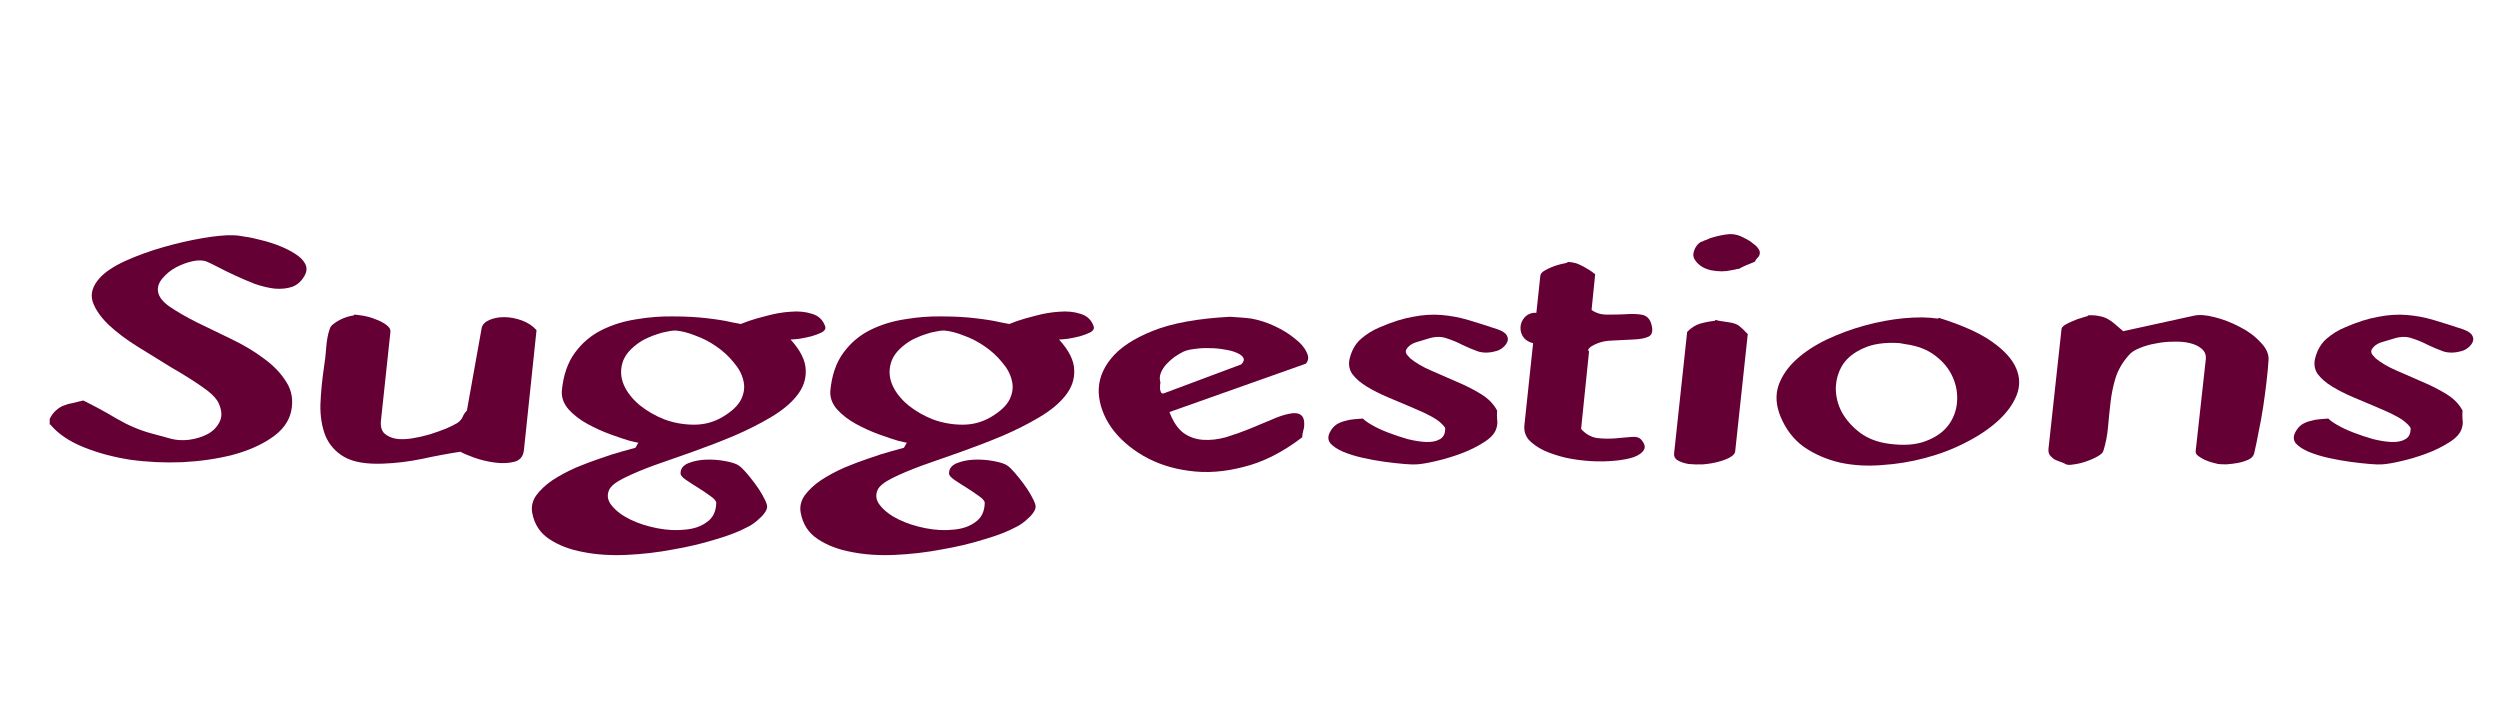 <?xml version="1.0" encoding="UTF-8" standalone="no"?>
<!-- Created with Inkscape (http://www.inkscape.org/) -->

<svg
   xmlns:osb="http://www.openswatchbook.org/uri/2009/osb"
   xmlns:dc="http://purl.org/dc/elements/1.1/"
   xmlns:cc="http://creativecommons.org/ns#"
   xmlns:rdf="http://www.w3.org/1999/02/22-rdf-syntax-ns#"
   xmlns:svg="http://www.w3.org/2000/svg"
   xmlns="http://www.w3.org/2000/svg"
   xmlns:sodipodi="http://sodipodi.sourceforge.net/DTD/sodipodi-0.dtd"
   xmlns:inkscape="http://www.inkscape.org/namespaces/inkscape"
   width="352mm"
   height="100mm"
   viewBox="0 0 352 100"
   version="1.1"
   id="svg8"
   inkscape:version="0.92.1 unknown"
   sodipodi:docname="Suggestions.svg"
   inkscape:export-filename="/home/christian/Documents/Thierry/Menu Site/PNG/Suggestions-blanc.png"
   inkscape:export-xdpi="10.186807"
   inkscape:export-ydpi="10.186807">
  <defs
     id="defs2">
    <linearGradient
       id="linearGradient9131"
       osb:paint="solid">
      <stop
         style="stop-color:#000000;stop-opacity:1;"
         offset="0"
         id="stop9129" />
    </linearGradient>
  </defs>
  <sodipodi:namedview
     id="base"
     pagecolor="#ffffff"
     bordercolor="#666666"
     borderopacity="1.0"
     inkscape:pageopacity="0.0"
     inkscape:pageshadow="2"
     inkscape:zoom="0.40273977"
     inkscape:cx="658.82912"
     inkscape:cy="525.96873"
     inkscape:document-units="mm"
     inkscape:current-layer="layer5"
     showgrid="false"
     inkscape:snap-grids="false"
     fit-margin-top="0"
     fit-margin-left="0"
     fit-margin-right="0"
     fit-margin-bottom="0"
     inkscape:window-width="1319"
     inkscape:window-height="744"
     inkscape:window-x="47"
     inkscape:window-y="24"
     inkscape:window-maximized="1"
     inkscape:object-nodes="false"
     showguides="true"
     inkscape:guide-bbox="true">
    <sodipodi:guide
       position="177.568,-13.712"
       orientation="1,0"
       id="guide4552"
       inkscape:locked="false" />
    <sodipodi:guide
       position="121.349,50.048"
       orientation="0,1"
       id="guide4554"
       inkscape:locked="false" />
  </sodipodi:namedview>
  <g
     style="display:none"
     inkscape:label="FOND BLANC"
     id="g9523"
     inkscape:groupmode="layer">
    <rect
       y="-2.194"
       x="-1.518"
       height="104.724"
       width="358.185"
       id="rect9521"
       style="fill:#ffffff;fill-opacity:1;stroke:#000000;stroke-width:0;stroke-miterlimit:4;stroke-dasharray:none;stroke-opacity:1"
       inkscape:export-xdpi="276"
       inkscape:export-ydpi="276" />
  </g>
  <g
     inkscape:groupmode="layer"
     id="layer4"
     inkscape:label="FOND"
     style="display:none">
    <rect
       style="fill:#ffd5e5;fill-opacity:0.649;stroke:#000000;stroke-width:0;stroke-miterlimit:4;stroke-dasharray:none;stroke-opacity:1"
       id="rect9495"
       width="358.185"
       height="104.724"
       x="-1.518"
       y="-2.194" />
  </g>
  <g
     inkscape:groupmode="layer"
     id="layer5"
     inkscape:label="Texte"
     style="display:inline">
    <g
       aria-label="Suggestions"
       style="font-style:normal;font-weight:normal;font-size:10.583px;line-height:6.615px;font-family:sans-serif;letter-spacing:0px;word-spacing:0px;fill:#640033;fill-opacity:1;stroke:none;stroke-width:0.265px;stroke-linecap:butt;stroke-linejoin:miter;stroke-opacity:1"
       id="text4550">
      <path
         d="m 42.915,38.762 q 0.457,-0.864 0.051,-1.626 -0.406,-0.762 -1.372,-1.372 -0.914,-0.61 -2.184,-1.118 -1.27,-0.508 -2.54,-0.813 -1.27,-0.356 -2.388,-0.508 -1.067,-0.203 -1.626,-0.203 -1.626,-0.051 -4.318,0.406 -2.692,0.457 -5.537,1.27 -2.845,0.813 -5.334,1.93 -2.438,1.118 -3.607,2.388 -1.524,1.676 -1.016,3.353 0.559,1.626 2.235,3.251 1.676,1.575 4.115,3.099 2.438,1.524 4.775,2.946 2.388,1.372 4.216,2.642 1.88,1.27 2.388,2.337 0.711,1.524 0.152,2.642 -0.508,1.067 -1.676,1.727 -1.168,0.61 -2.642,0.813 -1.422,0.152 -2.54,-0.152 l -2.794,-0.762 q -2.438,-0.66 -4.877,-2.083 -2.388,-1.422 -4.674,-2.54 -0.762,0.203 -1.473,0.356 -0.66,0.102 -1.27,0.356 -0.559,0.203 -1.067,0.66 -0.508,0.406 -0.914,1.219 v 0.762 l 0.102,0.051 q 1.626,1.93 4.623,3.15 2.997,1.219 6.553,1.778 3.607,0.508 7.417,0.356 3.81,-0.203 7.01,-1.016 3.251,-0.864 5.486,-2.388 2.286,-1.524 2.794,-3.708 0.508,-2.337 -0.66,-4.166 -1.118,-1.829 -3.15,-3.302 -2.032,-1.524 -4.572,-2.743 -2.54,-1.219 -4.826,-2.337 -2.235,-1.118 -3.81,-2.184 -1.575,-1.067 -1.727,-2.235 -0.102,-0.965 0.66,-1.829 0.762,-0.914 1.88,-1.524 1.168,-0.61 2.337,-0.864 1.219,-0.254 1.981,0.051 0.61,0.254 1.676,0.813 1.067,0.559 2.388,1.168 1.321,0.61 2.743,1.168 1.473,0.508 2.794,0.66 1.372,0.102 2.438,-0.254 1.118,-0.406 1.778,-1.626 z"
         style="font-style:normal;font-variant:normal;font-weight:normal;font-stretch:normal;font-size:50.8px;font-family:PopUp;-inkscape-font-specification:PopUp;fill:#640033;fill-opacity:1;stroke-width:0.265px"
         id="path8780"
         inkscape:connector-curvature="0" />
      <path
         d="m 75.543,46.483 q -0.813,-0.914 -2.083,-1.372 -1.27,-0.457 -2.489,-0.457 -1.168,0 -2.083,0.406 -0.914,0.406 -1.067,1.118 l -2.083,11.633 q -0.406,0.406 -0.61,0.914 -0.203,0.457 -0.711,0.813 -0.559,0.356 -1.626,0.813 -1.016,0.406 -2.286,0.813 -1.219,0.356 -2.489,0.559 -1.27,0.203 -2.286,0.051 -1.016,-0.203 -1.626,-0.762 -0.61,-0.61 -0.457,-1.88 l 1.321,-12.395 q 0.051,-0.559 -0.61,-1.016 -0.61,-0.457 -1.473,-0.762 -0.864,-0.356 -1.778,-0.508 -0.864,-0.152 -1.27,-0.152 v 0.102 q -0.356,0.051 -0.914,0.203 -0.508,0.152 -1.016,0.406 -0.508,0.254 -0.965,0.61 -0.406,0.305 -0.508,0.66 -0.406,1.168 -0.508,2.692 -0.102,1.473 -0.305,2.692 -0.406,2.743 -0.508,5.283 -0.051,2.489 0.711,4.42 0.813,1.93 2.692,2.997 1.93,1.067 5.486,0.914 2.642,-0.102 5.385,-0.66 2.794,-0.61 5.436,-1.016 0.508,0.305 1.88,0.813 1.422,0.508 2.946,0.711 1.524,0.203 2.743,-0.102 1.219,-0.305 1.372,-1.626 z"
         style="font-style:normal;font-variant:normal;font-weight:normal;font-stretch:normal;font-size:50.8px;font-family:PopUp;-inkscape-font-specification:PopUp;fill:#640033;fill-opacity:1;stroke-width:0.265px"
         id="path8782"
         inkscape:connector-curvature="0" />
      <path
         d="m 116.187,45.975 q 0.152,0.457 -0.457,0.813 -0.61,0.305 -1.473,0.559 -0.813,0.203 -1.727,0.356 -0.864,0.102 -1.219,0.102 2.083,2.286 2.134,4.267 0.102,1.93 -1.219,3.607 -1.27,1.626 -3.658,3.048 -2.388,1.422 -5.232,2.642 -2.794,1.168 -5.791,2.235 -2.946,1.016 -5.486,1.93 -2.489,0.914 -4.216,1.778 -1.727,0.864 -2.083,1.676 -0.508,1.168 0.406,2.235 0.914,1.118 2.591,1.93 1.676,0.813 3.759,1.219 2.083,0.406 3.912,0.203 1.88,-0.152 3.099,-1.067 1.27,-0.864 1.321,-2.692 0,-0.406 -0.813,-0.965 -0.762,-0.559 -1.727,-1.168 -0.914,-0.559 -1.727,-1.118 -0.762,-0.508 -0.762,-0.914 0,-0.965 1.067,-1.422 1.118,-0.457 2.489,-0.508 1.422,-0.051 2.743,0.203 1.372,0.254 1.88,0.61 0.457,0.305 1.067,1.016 0.61,0.711 1.219,1.524 0.61,0.813 1.067,1.626 0.457,0.813 0.61,1.321 0.152,0.457 -0.152,0.965 -0.305,0.508 -0.762,0.914 -0.457,0.457 -0.965,0.813 -0.508,0.356 -0.864,0.508 -1.676,0.914 -4.47,1.727 -2.743,0.864 -5.994,1.422 -3.2,0.61 -6.553,0.762 -3.302,0.152 -6.096,-0.406 -2.794,-0.508 -4.775,-1.829 -1.93,-1.27 -2.388,-3.658 -0.254,-1.321 0.559,-2.489 0.864,-1.168 2.286,-2.134 1.473,-0.965 3.302,-1.778 1.829,-0.762 3.505,-1.321 1.727,-0.61 3.048,-0.965 1.321,-0.356 1.829,-0.508 l 0.406,-0.711 q -0.102,0 -1.168,-0.254 -1.067,-0.305 -2.743,-0.914 -1.676,-0.61 -3.251,-1.473 -1.575,-0.864 -2.642,-2.032 -1.067,-1.219 -0.965,-2.642 0.305,-3.251 1.829,-5.334 1.524,-2.083 3.759,-3.2 2.235,-1.118 4.877,-1.524 2.692,-0.457 5.232,-0.406 2.54,0 4.724,0.254 2.184,0.254 3.454,0.559 1.27,0.254 1.321,0.254 0.102,-0.051 1.067,-0.406 1.016,-0.356 2.642,-0.762 1.676,-0.457 3.302,-0.559 1.676,-0.152 3.048,0.305 1.372,0.406 1.829,1.778 z m -14.478,12.751 q 1.981,-1.168 2.642,-2.489 0.66,-1.372 0.305,-2.692 -0.305,-1.321 -1.372,-2.54 -1.016,-1.27 -2.438,-2.235 -1.372,-0.965 -2.946,-1.524 -1.524,-0.61 -2.794,-0.711 -0.508,0 -1.168,0.152 -0.66,0.102 -1.372,0.356 -0.66,0.203 -1.321,0.508 -0.61,0.254 -1.067,0.559 -2.083,1.372 -2.54,2.997 -0.457,1.575 0.203,3.099 0.66,1.524 2.235,2.845 1.575,1.27 3.556,2.032 1.981,0.711 4.115,0.711 2.134,0 3.962,-1.067 z"
         style="font-style:normal;font-variant:normal;font-weight:normal;font-stretch:normal;font-size:50.8px;font-family:PopUp;-inkscape-font-specification:PopUp;fill:#640033;fill-opacity:1;stroke-width:0.265px"
         id="path8784"
         inkscape:connector-curvature="0" />
      <path
         d="m 153.99,45.975 q 0.152,0.457 -0.457,0.813 -0.61,0.305 -1.473,0.559 -0.813,0.203 -1.727,0.356 -0.864,0.102 -1.219,0.102 2.083,2.286 2.134,4.267 0.102,1.93 -1.219,3.607 -1.27,1.626 -3.658,3.048 -2.388,1.422 -5.232,2.642 -2.794,1.168 -5.791,2.235 -2.946,1.016 -5.486,1.93 -2.489,0.914 -4.216,1.778 -1.727,0.864 -2.083,1.676 -0.508,1.168 0.406,2.235 0.914,1.118 2.591,1.93 1.676,0.813 3.759,1.219 2.083,0.406 3.912,0.203 1.88,-0.152 3.099,-1.067 1.27,-0.864 1.321,-2.692 0,-0.406 -0.813,-0.965 -0.762,-0.559 -1.727,-1.168 -0.914,-0.559 -1.727,-1.118 -0.762,-0.508 -0.762,-0.914 0,-0.965 1.067,-1.422 1.118,-0.457 2.489,-0.508 1.422,-0.051 2.743,0.203 1.372,0.254 1.88,0.61 0.457,0.305 1.067,1.016 0.61,0.711 1.219,1.524 0.61,0.813 1.067,1.626 0.457,0.813 0.61,1.321 0.152,0.457 -0.152,0.965 -0.305,0.508 -0.762,0.914 -0.457,0.457 -0.965,0.813 -0.508,0.356 -0.864,0.508 -1.676,0.914 -4.47,1.727 -2.743,0.864 -5.994,1.422 -3.2,0.61 -6.553,0.762 -3.302,0.152 -6.096,-0.406 -2.794,-0.508 -4.775,-1.829 -1.93,-1.27 -2.388,-3.658 -0.254,-1.321 0.559,-2.489 0.864,-1.168 2.286,-2.134 1.473,-0.965 3.302,-1.778 1.829,-0.762 3.505,-1.321 1.727,-0.61 3.048,-0.965 1.321,-0.356 1.829,-0.508 l 0.406,-0.711 q -0.102,0 -1.168,-0.254 -1.067,-0.305 -2.743,-0.914 -1.676,-0.61 -3.251,-1.473 -1.575,-0.864 -2.642,-2.032 -1.067,-1.219 -0.965,-2.642 0.305,-3.251 1.829,-5.334 1.524,-2.083 3.759,-3.2 2.235,-1.118 4.877,-1.524 2.692,-0.457 5.232,-0.406 2.54,0 4.724,0.254 2.184,0.254 3.454,0.559 1.27,0.254 1.321,0.254 0.102,-0.051 1.067,-0.406 1.016,-0.356 2.642,-0.762 1.676,-0.457 3.302,-0.559 1.676,-0.152 3.048,0.305 1.372,0.406 1.829,1.778 z m -14.478,12.751 q 1.981,-1.168 2.642,-2.489 0.66,-1.372 0.305,-2.692 -0.305,-1.321 -1.372,-2.54 -1.016,-1.27 -2.438,-2.235 -1.372,-0.965 -2.946,-1.524 -1.524,-0.61 -2.794,-0.711 -0.508,0 -1.168,0.152 -0.66,0.102 -1.372,0.356 -0.66,0.203 -1.321,0.508 -0.61,0.254 -1.067,0.559 -2.083,1.372 -2.54,2.997 -0.457,1.575 0.203,3.099 0.66,1.524 2.235,2.845 1.575,1.27 3.556,2.032 1.981,0.711 4.115,0.711 2.134,0 3.962,-1.067 z"
         style="font-style:normal;font-variant:normal;font-weight:normal;font-stretch:normal;font-size:50.8px;font-family:PopUp;-inkscape-font-specification:PopUp;fill:#640033;fill-opacity:1;stroke-width:0.265px"
         id="path8786"
         inkscape:connector-curvature="0" />
      <path
         d="m 164.659,58.015 q 0.762,2.032 1.981,2.946 1.219,0.864 2.743,0.965 1.524,0.102 3.2,-0.356 1.676,-0.508 3.302,-1.168 1.626,-0.66 3.048,-1.27 1.473,-0.66 2.54,-0.864 1.118,-0.254 1.676,0.152 0.61,0.406 0.457,1.778 -0.102,0.406 -0.203,0.864 -0.051,0.406 -0.051,0.508 -4.115,3.15 -8.23,4.166 -4.064,1.067 -7.671,0.559 -3.607,-0.457 -6.502,-2.134 -2.845,-1.676 -4.47,-3.962 -1.626,-2.337 -1.778,-4.877 -0.102,-2.591 1.727,-4.826 1.829,-2.286 5.893,-3.912 4.064,-1.626 10.871,-1.981 0.711,0.051 1.473,0.102 0.813,0.051 1.524,0.152 1.676,0.305 3.302,1.067 1.626,0.762 2.794,1.727 1.219,0.914 1.676,1.93 0.508,0.965 -0.102,1.626 z m 1.93,-8.484 q -0.61,0.305 -1.27,0.762 -0.61,0.457 -1.118,1.016 -0.508,0.559 -0.762,1.219 -0.254,0.66 -0.051,1.321 0,0.102 -0.051,0.406 0,0.254 0,0.559 0.051,0.254 0.152,0.457 0.102,0.203 0.406,0.102 l 10.871,-4.064 q 0.508,-0.508 0.305,-0.914 -0.203,-0.406 -0.914,-0.711 -0.66,-0.305 -1.676,-0.457 -1.016,-0.203 -2.134,-0.203 -1.067,-0.051 -2.083,0.102 -1.016,0.102 -1.676,0.406 z"
         style="font-style:normal;font-variant:normal;font-weight:normal;font-stretch:normal;font-size:50.8px;font-family:PopUp;-inkscape-font-specification:PopUp;fill:#640033;fill-opacity:1;stroke-width:0.265px"
         id="path8788"
         inkscape:connector-curvature="0" />
      <path
         d="m 210.897,46.382 q 1.016,0.356 1.27,0.864 0.254,0.457 0.051,0.914 -0.203,0.457 -0.66,0.813 -0.457,0.356 -0.914,0.457 -1.372,0.406 -2.54,0.051 -1.118,-0.406 -2.184,-0.914 -1.067,-0.559 -2.184,-0.914 -1.067,-0.406 -2.388,-0.051 -1.067,0.305 -2.032,0.61 -0.914,0.305 -1.321,1.016 -0.152,0.356 0.102,0.711 0.254,0.305 0.457,0.508 1.168,0.965 2.946,1.727 1.778,0.762 3.607,1.575 1.829,0.762 3.404,1.727 1.575,0.965 2.286,2.337 -0.051,0.66 0,1.27 0.102,0.559 -0.102,1.219 -0.305,1.067 -1.778,1.981 -1.422,0.914 -3.2,1.575 -1.778,0.66 -3.556,1.067 -1.727,0.406 -2.692,0.457 -0.508,0.051 -1.727,-0.051 -1.219,-0.102 -2.743,-0.305 -1.524,-0.203 -3.099,-0.559 -1.575,-0.356 -2.794,-0.864 -1.168,-0.508 -1.778,-1.168 -0.559,-0.711 -0.051,-1.626 0.356,-0.66 0.864,-1.016 0.559,-0.356 1.168,-0.508 0.66,-0.203 1.321,-0.254 0.66,-0.051 1.27,-0.102 0.305,0.356 1.27,0.914 0.965,0.559 2.286,1.067 1.321,0.508 2.743,0.914 1.422,0.356 2.591,0.406 1.219,0.051 1.981,-0.406 0.762,-0.457 0.711,-1.575 -0.559,-0.864 -1.88,-1.575 -1.321,-0.711 -2.946,-1.372 -1.575,-0.66 -3.251,-1.372 -1.676,-0.711 -2.997,-1.524 -1.321,-0.813 -2.032,-1.778 -0.66,-1.016 -0.305,-2.286 0.457,-1.676 1.575,-2.642 1.168,-1.016 2.642,-1.626 2.591,-1.118 4.674,-1.473 2.083,-0.406 3.962,-0.254 1.93,0.152 3.81,0.711 1.88,0.559 4.166,1.321 z"
         style="font-style:normal;font-variant:normal;font-weight:normal;font-stretch:normal;font-size:50.8px;font-family:PopUp;-inkscape-font-specification:PopUp;fill:#640033;fill-opacity:1;stroke-width:0.265px"
         id="path8790"
         inkscape:connector-curvature="0" />
      <path
         d="m 214.084,46.179 q 0,-0.864 0.61,-1.524 0.66,-0.66 1.575,-0.61 h 0.051 l 0.559,-5.232 q 0.051,-0.356 0.508,-0.66 0.508,-0.305 1.118,-0.559 0.66,-0.254 1.27,-0.406 0.61,-0.152 0.914,-0.203 v -0.102 q 1.067,0 2.083,0.559 1.067,0.559 1.829,1.168 l -0.508,5.029 q 0.914,0.66 2.184,0.66 1.321,0 2.54,-0.051 1.27,-0.102 2.286,0.051 1.016,0.152 1.372,1.219 0.457,1.473 -0.356,1.88 -0.762,0.356 -2.184,0.406 -1.372,0.051 -3.048,0.152 -1.626,0.051 -2.896,0.864 -0.152,0.102 -0.305,0.305 -0.152,0.203 0.051,0.356 l -1.118,10.922 q 0.965,1.067 2.235,1.27 1.27,0.152 2.54,0.051 1.27,-0.102 2.286,-0.203 1.016,-0.102 1.422,0.406 0.711,0.813 0.356,1.422 -0.356,0.61 -1.422,1.016 -1.067,0.356 -2.692,0.508 -1.575,0.152 -3.353,0.051 -1.727,-0.102 -3.454,-0.457 -1.727,-0.406 -3.099,-1.016 -1.372,-0.66 -2.184,-1.524 -0.762,-0.914 -0.61,-2.134 l 1.219,-11.481 q -0.762,-0.152 -1.27,-0.711 -0.508,-0.61 -0.508,-1.422 z"
         style="font-style:normal;font-variant:normal;font-weight:normal;font-stretch:normal;font-size:50.8px;font-family:PopUp;-inkscape-font-specification:PopUp;fill:#640033;fill-opacity:1;stroke-width:0.265px"
         id="path8792"
         inkscape:connector-curvature="0" />
      <path
         d="m 247.661,36.069 q -0.102,0.102 -0.356,0.406 -0.203,0.305 -0.203,0.356 -0.102,0.051 -0.457,0.203 -0.356,0.152 -0.762,0.305 -0.356,0.152 -0.66,0.305 -0.305,0.152 -0.356,0.203 -0.254,0 -0.559,0.102 -0.305,0.051 -0.559,0.102 -1.27,0.305 -2.845,0 -1.524,-0.356 -2.235,-1.422 -0.254,-0.356 -0.254,-0.813 0.051,-0.457 0.254,-0.864 0.203,-0.406 0.508,-0.66 0.305,-0.305 0.61,-0.305 l 0.102,-0.102 q 0.254,-0.051 0.457,-0.152 0.203,-0.102 0.457,-0.203 1.118,-0.356 2.184,-0.508 1.118,-0.203 2.134,0.254 0.305,0.152 0.813,0.406 0.508,0.254 0.965,0.66 0.508,0.356 0.762,0.813 0.254,0.406 0,0.914 z m -3.353,27.534 q -0.051,0.406 -0.762,0.813 -0.66,0.356 -1.626,0.61 -0.965,0.254 -2.083,0.356 -1.118,0.051 -2.083,-0.051 -0.914,-0.152 -1.524,-0.508 -0.61,-0.356 -0.508,-1.067 l 1.829,-17.018 q 0.813,-0.864 1.829,-1.168 1.067,-0.305 2.134,-0.406 -0.102,-0.102 -0.051,-0.102 0.102,0 0.152,0 l 0.406,0.102 1.321,0.203 q 1.118,0.152 1.575,0.559 0.457,0.356 1.168,1.118 z"
         style="font-style:normal;font-variant:normal;font-weight:normal;font-stretch:normal;font-size:50.8px;font-family:PopUp;-inkscape-font-specification:PopUp;fill:#640033;fill-opacity:1;stroke-width:0.265px"
         id="path8794"
         inkscape:connector-curvature="0" />
      <path
         d="m 273.008,44.756 q 4.877,1.524 7.468,3.353 2.591,1.829 3.404,3.759 0.813,1.88 0.051,3.81 -0.762,1.88 -2.591,3.556 -1.829,1.676 -4.521,3.048 -2.642,1.372 -5.69,2.184 -2.997,0.813 -6.147,1.016 -3.15,0.254 -5.944,-0.356 -2.794,-0.66 -5.029,-2.184 -2.184,-1.575 -3.302,-4.267 -0.965,-2.337 -0.305,-4.369 0.711,-2.032 2.489,-3.658 1.778,-1.626 4.318,-2.845 2.591,-1.219 5.385,-1.981 2.794,-0.762 5.486,-1.016 2.743,-0.254 4.775,0.051 z m -5.537,3.556 q -3.099,-0.203 -5.08,0.711 -1.981,0.864 -2.946,2.337 -0.914,1.473 -0.965,3.302 0,1.778 0.864,3.404 0.914,1.626 2.591,2.896 1.676,1.219 4.064,1.524 3.048,0.406 5.08,-0.356 2.083,-0.762 3.2,-2.184 1.118,-1.473 1.27,-3.302 0.152,-1.88 -0.61,-3.556 -0.762,-1.727 -2.438,-2.997 -1.626,-1.27 -4.166,-1.626 z"
         style="font-style:normal;font-variant:normal;font-weight:normal;font-stretch:normal;font-size:50.8px;font-family:PopUp;-inkscape-font-specification:PopUp;fill:#640033;fill-opacity:1;stroke-width:0.265px"
         id="path8796"
         inkscape:connector-curvature="0" />
      <path
         d="m 319.415,50.649 q -0.102,1.524 -0.305,3.251 -0.203,1.676 -0.457,3.404 -0.254,1.676 -0.61,3.353 -0.305,1.676 -0.66,3.2 -0.152,0.559 -0.813,0.864 -0.66,0.305 -1.473,0.457 -0.813,0.152 -1.626,0.203 -0.762,0 -1.168,-0.051 -0.254,-0.051 -0.813,-0.203 -0.559,-0.152 -1.118,-0.406 -0.508,-0.254 -0.914,-0.559 -0.356,-0.305 -0.305,-0.66 l 1.422,-12.903 q 0.102,-0.914 -0.559,-1.473 -0.61,-0.559 -1.676,-0.813 -1.016,-0.254 -2.337,-0.203 -1.27,0 -2.489,0.254 -1.219,0.203 -2.286,0.66 -1.016,0.406 -1.473,0.965 -1.321,1.473 -1.88,3.2 -0.508,1.676 -0.711,3.454 -0.203,1.727 -0.356,3.505 -0.152,1.727 -0.66,3.353 -0.102,0.356 -0.813,0.762 -0.711,0.406 -1.626,0.711 -0.864,0.305 -1.676,0.406 -0.813,0.152 -1.118,0 -0.356,-0.203 -0.813,-0.356 -0.457,-0.152 -0.864,-0.356 -0.356,-0.254 -0.61,-0.559 -0.254,-0.356 -0.203,-0.914 l 1.829,-16.815 q 0,-0.305 0.457,-0.61 0.508,-0.305 1.118,-0.559 0.66,-0.305 1.27,-0.457 0.61,-0.203 0.864,-0.254 v -0.102 q 0.914,-0.051 1.575,0.102 0.66,0.102 1.219,0.406 0.559,0.305 1.067,0.762 0.508,0.457 1.118,0.965 l 9.957,-2.184 q 1.118,-0.254 2.896,0.203 1.829,0.457 3.556,1.372 1.727,0.864 2.896,2.134 1.219,1.219 1.168,2.489 z"
         style="font-style:normal;font-variant:normal;font-weight:normal;font-stretch:normal;font-size:50.8px;font-family:PopUp;-inkscape-font-specification:PopUp;fill:#640033;fill-opacity:1;stroke-width:0.265px"
         id="path8798"
         inkscape:connector-curvature="0" />
      <path
         d="m 346.827,46.382 q 1.016,0.356 1.27,0.864 0.254,0.457 0.051,0.914 -0.203,0.457 -0.66,0.813 -0.457,0.356 -0.914,0.457 -1.372,0.406 -2.54,0.051 -1.118,-0.406 -2.184,-0.914 -1.067,-0.559 -2.184,-0.914 -1.067,-0.406 -2.388,-0.051 -1.067,0.305 -2.032,0.61 -0.914,0.305 -1.321,1.016 -0.152,0.356 0.102,0.711 0.254,0.305 0.457,0.508 1.168,0.965 2.946,1.727 1.778,0.762 3.607,1.575 1.829,0.762 3.404,1.727 1.575,0.965 2.286,2.337 -0.051,0.66 0,1.27 0.102,0.559 -0.102,1.219 -0.305,1.067 -1.778,1.981 -1.422,0.914 -3.2,1.575 -1.778,0.66 -3.556,1.067 -1.727,0.406 -2.692,0.457 -0.508,0.051 -1.727,-0.051 -1.219,-0.102 -2.743,-0.305 -1.524,-0.203 -3.099,-0.559 -1.575,-0.356 -2.794,-0.864 -1.168,-0.508 -1.778,-1.168 -0.559,-0.711 -0.051,-1.626 0.356,-0.66 0.864,-1.016 0.559,-0.356 1.168,-0.508 0.66,-0.203 1.321,-0.254 0.66,-0.051 1.27,-0.102 0.305,0.356 1.27,0.914 0.965,0.559 2.286,1.067 1.321,0.508 2.743,0.914 1.422,0.356 2.591,0.406 1.219,0.051 1.981,-0.406 0.762,-0.457 0.711,-1.575 -0.559,-0.864 -1.88,-1.575 -1.321,-0.711 -2.946,-1.372 -1.575,-0.66 -3.251,-1.372 -1.676,-0.711 -2.997,-1.524 -1.321,-0.813 -2.032,-1.778 -0.66,-1.016 -0.305,-2.286 0.457,-1.676 1.575,-2.642 1.168,-1.016 2.642,-1.626 2.591,-1.118 4.674,-1.473 2.083,-0.406 3.962,-0.254 1.93,0.152 3.81,0.711 1.88,0.559 4.166,1.321 z"
         style="font-style:normal;font-variant:normal;font-weight:normal;font-stretch:normal;font-size:50.8px;font-family:PopUp;-inkscape-font-specification:PopUp;fill:#640033;fill-opacity:1;stroke-width:0.265px"
         id="path8800"
         inkscape:connector-curvature="0" />
    </g>
  </g>
  <g
     inkscape:groupmode="layer"
     id="layer3"
     inkscape:label="LIGNE DESSUS"
     style="display:none"
     transform="translate(-0.506,-6.975)">
    <g
       style="display:inline"
       id="g9381"
       transform="translate(0.529,-6.35)">
      <rect
         y="14.275"
         x="67.221"
         height="20"
         width="20"
         id="rect4486-3-4-5-9-7-10"
         style="display:inline;opacity:1;fill:#e9afc6;stroke-width:0.262" />
      <rect
         y="14.275"
         x="89.222"
         height="20"
         width="20"
         id="rect4486-6-76-6-66-3-1"
         style="display:inline;opacity:1;fill:#aa0044;stroke-width:0.262" />
      <rect
         y="14.275"
         x="45.221"
         height="20"
         width="20"
         id="rect4486-35-3-0-6-2-37"
         style="display:inline;opacity:1;fill:#ff2a7f;stroke-width:0.262" />
      <rect
         y="14.275"
         x="1.221"
         height="20"
         width="20"
         id="rect4486-9-4-4-8-2-7"
         style="display:inline;opacity:1;fill:#aa0044;stroke-width:0.262" />
      <rect
         y="14.275"
         x="23.221"
         height="20"
         width="20"
         id="rect4486-1-5-6-87-6-26"
         style="display:inline;opacity:1;fill:#550022;stroke-width:0.262" />
      <rect
         y="14.275"
         x="133.222"
         height="20"
         width="20"
         id="rect4486-626-3-6-2-4-4"
         style="display:inline;opacity:1;fill:#ff5599;stroke-width:0.262" />
      <rect
         y="14.275"
         x="111.222"
         height="20"
         width="20"
         id="rect4486-7-7-8-7-91-3-5"
         style="display:inline;opacity:1;fill:#ff2a7f;stroke-width:0.262" />
      <rect
         y="14.275"
         x="155.222"
         height="20"
         width="20"
         id="rect4486-60-9-2-2-3-1-2"
         style="display:inline;opacity:1;fill:#550022;stroke-width:0.262" />
      <rect
         y="14.275"
         x="199.221"
         height="20"
         width="20"
         id="rect4486-55-0-4-6-0"
         style="display:inline;opacity:1;fill:#e9afc6;stroke-width:0.262" />
      <rect
         y="14.275"
         x="177.222"
         height="20"
         width="20"
         id="rect4486-7-5-6-5-5-2"
         style="display:inline;opacity:1;fill:#ffaacc;stroke-width:0.262" />
      <rect
         y="14.275"
         x="243.22"
         height="20"
         width="20"
         id="rect4486-5-69-4-9-6-9"
         style="display:inline;opacity:1;fill:#ffaacc;stroke-width:0.262" />
      <rect
         y="14.275"
         x="265.22"
         height="20"
         width="20"
         id="rect4486-62-7-0-2-3-0"
         style="display:inline;opacity:1;fill:#ff2a7f;stroke-width:0.262" />
      <rect
         y="14.275"
         x="309.22"
         height="20"
         width="20"
         id="rect4486-70-2-2-5-2-9"
         style="display:inline;opacity:1;fill:#ff80b2;stroke-width:0.262" />
      <rect
         y="14.275"
         x="287.22"
         height="20"
         width="20"
         id="rect4486-93-54-6-7-53-9"
         style="display:inline;opacity:1;fill:#ffd5e5;stroke-width:0.262" />
      <rect
         y="14.275"
         x="221.221"
         height="20"
         width="20"
         id="rect4486-60-74-7-0-8-4"
         style="display:inline;opacity:1;fill:#ff0066;stroke-width:0.262" />
      <rect
         y="14.275"
         x="331.22"
         height="20"
         width="20"
         id="rect4486-2-4-5-2-50-5"
         style="display:inline;opacity:1;fill:#ff2a7f;stroke-width:0.262" />
    </g>
  </g>
  <g
     inkscape:groupmode="layer"
     id="layer1"
     inkscape:label="LIGNE DESSOUS"
     transform="translate(-0.506,-6.975)"
     style="display:none">
    <rect
       style="display:inline;opacity:1;fill:#ff5599;stroke-width:0.262"
       id="rect4486-3-9-6-8-85"
       width="20"
       height="20"
       x="67.633"
       y="86.446" />
    <rect
       style="display:inline;opacity:1;fill:#ffaacc;stroke-width:0.262"
       id="rect4486-6-7-1-2-8"
       width="20"
       height="20"
       x="89.633"
       y="86.446" />
    <rect
       style="display:inline;opacity:1;fill:#550022;stroke-width:0.262"
       id="rect4486-35-1-40-5-2"
       width="20"
       height="20"
       x="45.633"
       y="86.446" />
    <rect
       style="display:inline;opacity:1;fill:#ffaacc;stroke-width:0.262"
       id="rect4486-9-9-5-2-6"
       width="20"
       height="20"
       x="1.632"
       y="86.446" />
    <rect
       style="display:inline;opacity:1;fill:#ff5599;stroke-width:0.262"
       id="rect4486-1-31-80-8-0"
       width="20"
       height="20"
       x="23.632"
       y="86.446" />
    <rect
       style="display:inline;opacity:1;fill:#aa0044;stroke-width:0.262"
       id="rect4486-626-4-13-5-6"
       width="20"
       height="20"
       x="133.632"
       y="86.446" />
    <rect
       style="display:inline;opacity:1;fill:#aa0044;stroke-width:0.262"
       id="rect4486-7-7-3-2-3-6"
       width="20"
       height="20"
       x="111.632"
       y="86.446" />
    <rect
       style="display:inline;opacity:1;fill:#ffd5e5;stroke-width:0.262"
       id="rect4486-60-9-6-9-9-4"
       width="20"
       height="20"
       x="155.632"
       y="86.446" />
    <rect
       style="display:inline;opacity:1;fill:#ff0066;stroke-width:0.262"
       id="rect4486-28-1-3-6"
       width="20"
       height="20"
       x="199.632"
       y="86.446" />
    <rect
       style="display:inline;opacity:1;fill:#de87aa;stroke-width:0.262"
       id="rect4486-7-3-37-2-2"
       width="20"
       height="20"
       x="177.632"
       y="86.446" />
    <rect
       style="display:inline;opacity:1;fill:#aa0044;stroke-width:0.262"
       id="rect4486-5-6-3-4-8"
       width="20"
       height="20"
       x="243.632"
       y="86.446" />
    <rect
       style="display:inline;opacity:1;fill:#c83771;stroke-width:0.262"
       id="rect4486-62-2-5-4-9"
       width="20"
       height="20"
       x="265.632"
       y="86.446" />
    <rect
       style="display:inline;opacity:1;fill:#ff2a7f;stroke-width:0.262"
       id="rect4486-70-9-7-4-6"
       width="20"
       height="20"
       x="309.633"
       y="86.446" />
    <rect
       style="display:inline;opacity:1;fill:#ff0066;stroke-width:0.262"
       id="rect4486-93-4-6-2-0"
       width="20"
       height="20"
       x="287.633"
       y="86.446" />
    <rect
       style="display:inline;opacity:1;fill:#a02c5a;stroke-width:0.262"
       id="rect4486-60-7-82-5-7"
       width="20"
       height="20"
       x="221.632"
       y="86.446" />
    <rect
       style="display:inline;opacity:1;fill:#ffaacc;stroke-width:0.262"
       id="rect4486-2-8-4-7-0"
       width="20"
       height="20"
       x="331.633"
       y="86.446" />
  </g>
</svg>
